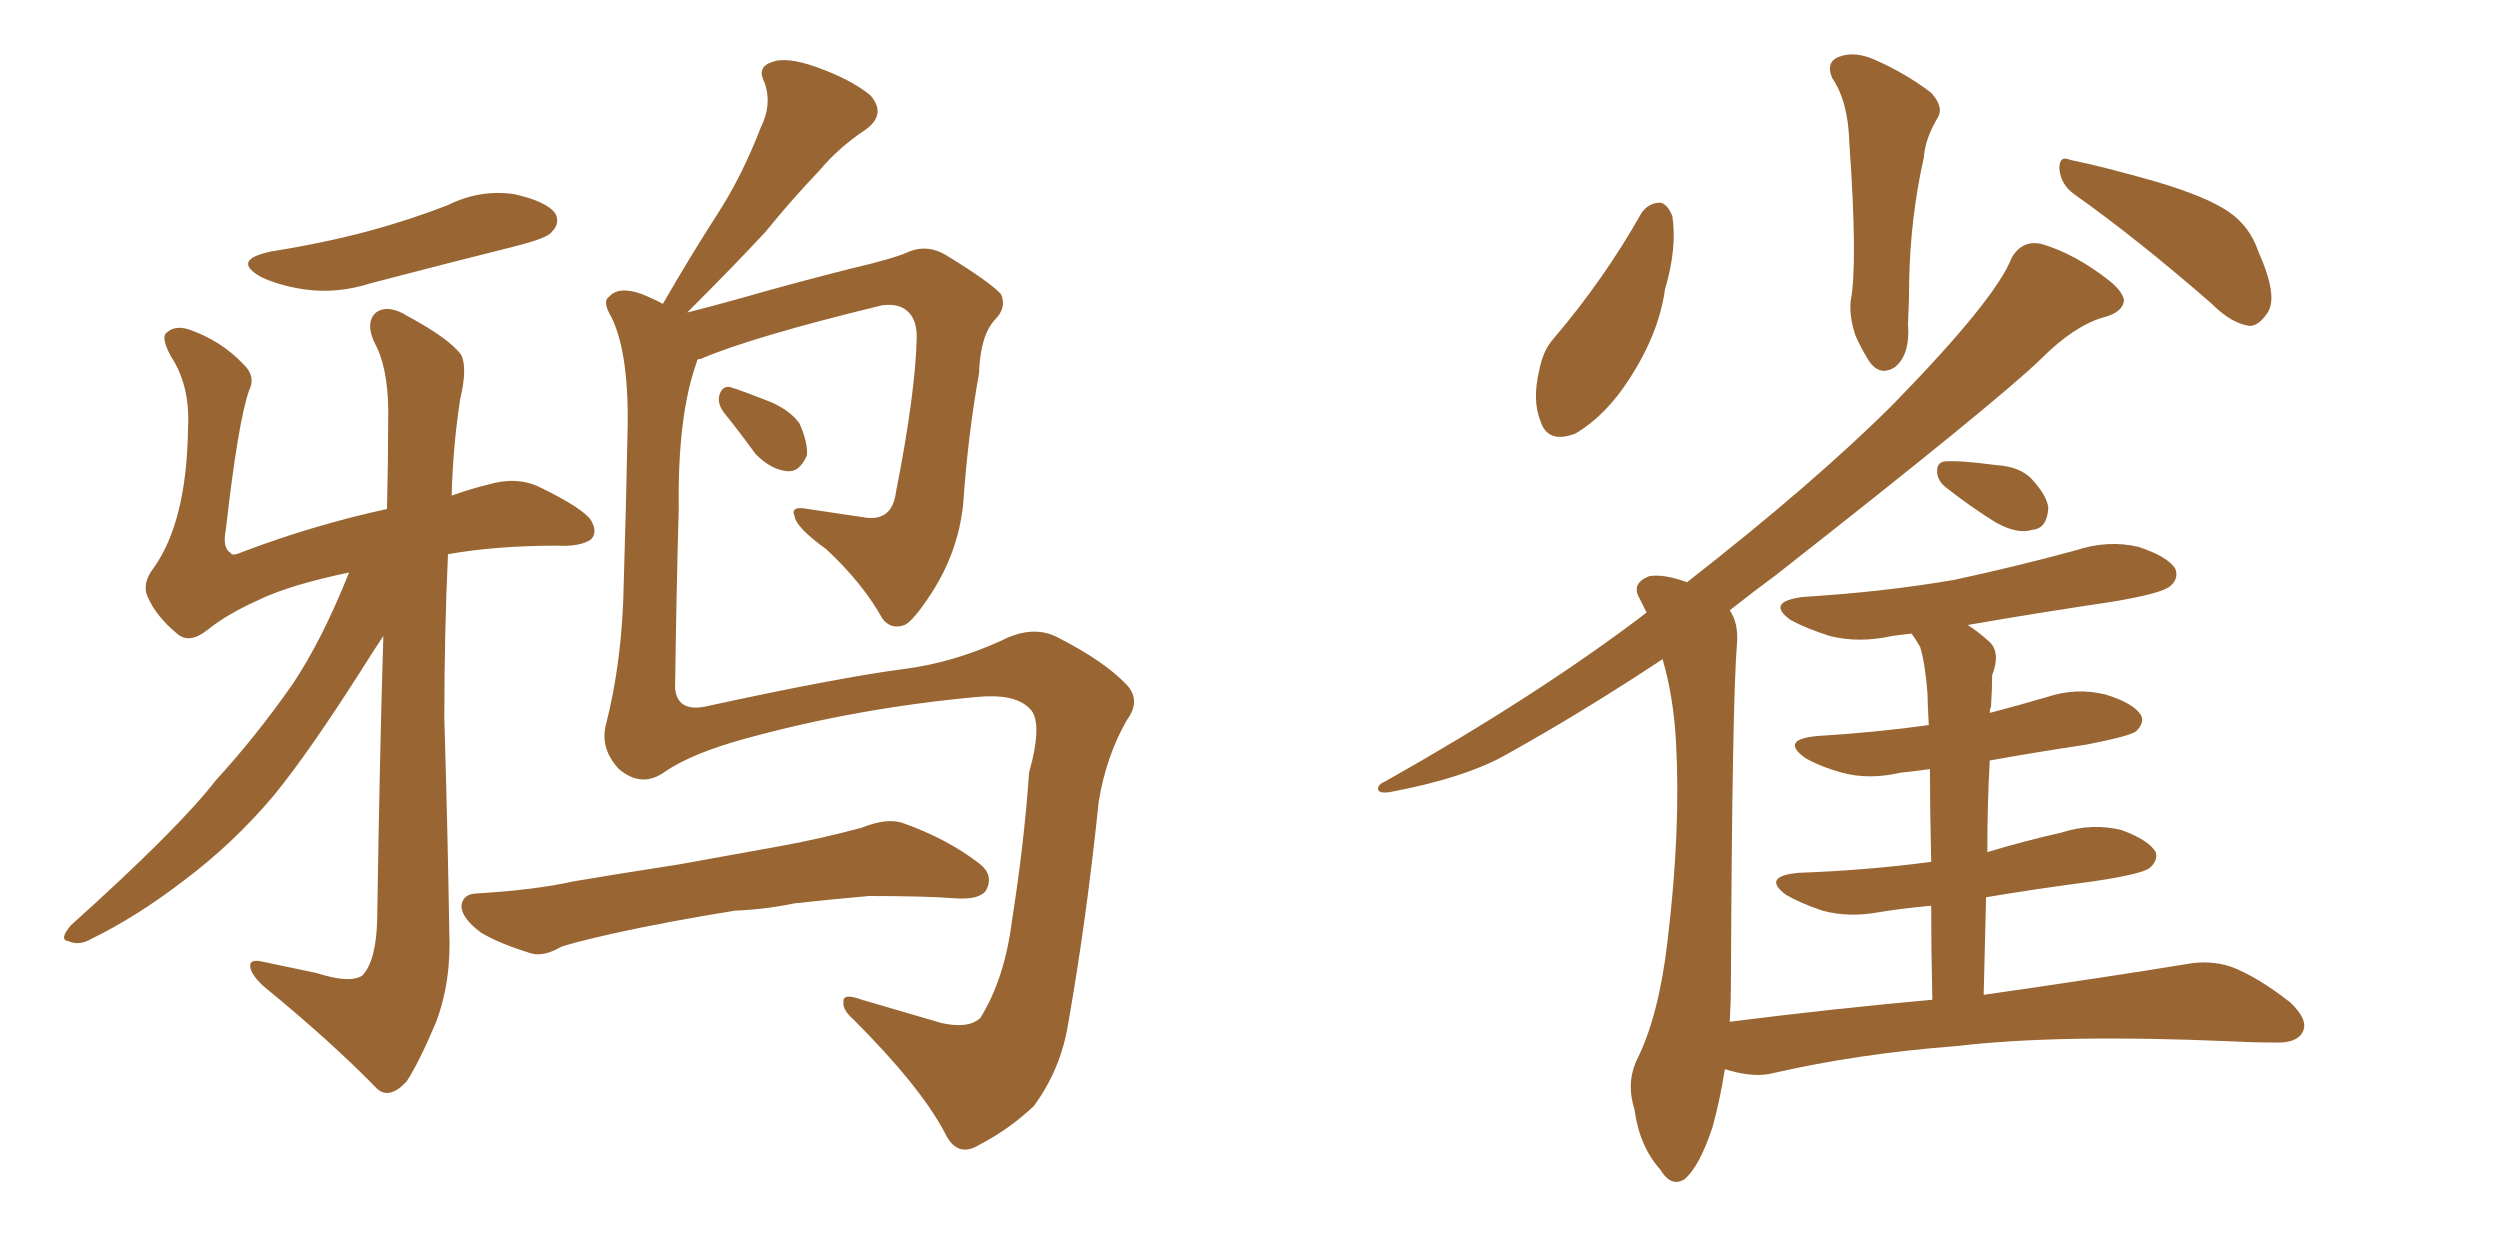 <svg xmlns="http://www.w3.org/2000/svg" xmlns:xlink="http://www.w3.org/1999/xlink" width="300" height="150"><path fill="#996633" padding="10" d="M83.64 43.21L83.64 43.21Q83.64 43.21 83.64 43.36L83.64 43.36Q81.30 49.80 81.45 60.94L81.45 60.94Q81.15 71.92 81.01 82.62L81.01 82.62Q81.30 85.40 84.52 84.81L84.52 84.81Q100.63 81.30 108.54 80.27L108.54 80.27Q114.26 79.54 120.12 76.90L120.12 76.90Q124.07 74.85 127.15 76.61L127.15 76.61Q132.57 79.39 135.21 82.18L135.21 82.18Q136.96 84.08 135.21 86.43L135.21 86.43Q132.71 90.82 131.84 96.24L131.84 96.24Q130.37 110.45 128.17 122.90L128.17 122.90Q127.29 128.32 124.07 132.71L124.07 132.71Q121.14 135.50 117.48 137.40L117.48 137.40Q114.84 139.01 113.38 135.94L113.38 135.94Q110.45 130.37 102.39 122.31L102.39 122.31Q101.07 121.14 101.22 120.26L101.22 120.26Q101.07 119.09 103.42 119.97L103.42 119.97Q107.96 121.29 112.94 122.75L112.94 122.75Q116.16 123.49 117.63 122.17L117.63 122.17Q120.56 117.48 121.44 110.45L121.44 110.45Q122.90 101.22 123.49 92.72L123.49 92.72Q125.24 86.43 123.49 84.96L123.49 84.96Q121.73 83.20 117.19 83.64L117.19 83.64Q102.83 84.96 89.50 88.62L89.50 88.62Q83.06 90.38 79.83 92.58L79.83 92.58Q77.05 94.63 74.27 92.29L74.27 92.29Q72.07 89.94 72.66 87.16L72.66 87.16Q74.71 79.25 74.85 69.87L74.85 69.87Q75.15 60.06 75.29 52.44L75.29 52.44Q75.59 42.63 73.39 38.09L73.39 38.09Q72.22 36.18 73.10 35.60L73.10 35.60Q74.27 34.28 77.05 35.30L77.05 35.30Q78.52 35.89 79.54 36.47L79.54 36.47Q82.91 30.62 86.13 25.63L86.13 25.63Q89.06 21.09 91.26 15.38L91.26 15.38Q92.72 12.45 91.70 9.81L91.70 9.81Q90.82 8.06 92.58 7.47L92.58 7.47Q94.34 6.74 98.00 8.06L98.00 8.06Q102.10 9.52 104.44 11.43L104.44 11.43Q106.49 13.77 103.71 15.67L103.71 15.67Q100.63 17.72 98.29 20.51L98.29 20.51Q95.07 23.88 91.85 27.83L91.85 27.83Q88.33 31.64 82.47 37.50L82.47 37.50Q85.40 36.77 89.06 35.74L89.06 35.74Q94.63 34.13 102.10 32.23L102.10 32.23Q107.23 31.05 109.13 30.18L109.13 30.18Q111.33 29.30 113.53 30.62L113.53 30.62Q118.80 33.84 120.12 35.30L120.12 35.30Q120.85 36.91 119.38 38.38L119.38 38.38Q117.63 40.28 117.48 44.82L117.48 44.82Q116.16 52.15 115.58 60.50L115.58 60.50Q114.99 66.21 111.77 71.19L111.77 71.19Q109.57 74.56 108.54 75L108.54 75Q106.93 75.59 105.91 74.27L105.91 74.27Q103.56 70.02 99.17 65.92L99.17 65.92Q95.51 63.28 95.36 61.96L95.36 61.96Q94.78 60.64 96.97 61.08L96.97 61.08Q99.90 61.52 103.86 62.11L103.86 62.11Q107.08 62.55 107.52 59.03L107.52 59.03Q109.86 47.17 110.01 40.43L110.01 40.43Q110.01 37.79 108.25 36.91L108.25 36.91Q107.37 36.47 105.91 36.62L105.91 36.62Q90.23 40.43 84.08 43.07L84.08 43.07Q83.79 43.07 83.64 43.21ZM86.87 49.51L86.87 49.51Q86.13 48.49 86.28 47.61L86.28 47.61Q86.57 46.29 87.60 46.44L87.60 46.44Q89.06 46.88 92.72 48.34L92.72 48.34Q94.92 49.37 95.95 50.83L95.95 50.83Q96.97 53.17 96.83 54.64L96.83 54.64Q95.95 56.69 94.48 56.54L94.48 56.54Q92.58 56.40 90.67 54.49L90.67 54.49Q88.77 51.86 86.87 49.51ZM88.18 109.28L88.18 109.28Q79.98 110.60 73.39 112.06L73.39 112.06Q68.26 113.23 67.24 113.67L67.24 113.67Q65.19 114.84 63.72 114.40L63.72 114.40Q59.91 113.23 57.71 111.91L57.71 111.91Q55.37 110.16 55.37 108.69L55.37 108.69Q55.52 107.37 56.98 107.23L56.98 107.23Q64.31 106.79 68.85 105.76L68.85 105.76Q73.10 105.03 81.59 103.71L81.59 103.71Q85.69 102.98 93.75 101.51L93.75 101.51Q98.58 100.63 103.42 99.32L103.42 99.32Q106.35 98.14 108.25 98.73L108.25 98.73Q113.67 100.63 117.63 103.71L117.63 103.71Q119.24 105.03 118.36 106.79L118.36 106.79Q117.63 107.96 114.84 107.81L114.84 107.81Q111.04 107.52 104.30 107.52L104.30 107.52Q99.32 107.96 95.36 108.40L95.36 108.40Q91.85 109.13 88.18 109.28ZM32.52 30.18L32.52 30.18Q38.96 29.15 44.38 27.69L44.38 27.69Q49.22 26.37 53.76 24.61L53.76 24.61Q57.57 22.71 61.67 23.29L61.67 23.29Q65.63 24.17 66.65 25.63L66.65 25.63Q67.24 26.81 66.21 27.83L66.21 27.83Q65.77 28.56 61.67 29.59L61.67 29.59Q52.88 31.79 44.53 33.98L44.53 33.98Q40.43 35.30 36.47 34.72L36.47 34.72Q33.54 34.28 31.35 33.25L31.35 33.25Q27.69 31.20 32.52 30.18ZM41.89 68.70L41.89 68.70L41.89 68.70Q34.86 70.17 31.20 71.92L31.20 71.92Q27.25 73.68 24.90 75.59L24.90 75.59Q22.71 77.34 21.24 76.03L21.24 76.03Q18.75 73.97 17.72 71.63L17.72 71.63Q16.99 70.02 18.46 68.12L18.46 68.12Q22.41 62.55 22.56 51.42L22.56 51.42Q22.85 46.29 20.51 42.77L20.51 42.77Q19.34 40.58 19.92 39.99L19.92 39.99Q20.95 38.96 22.71 39.55L22.71 39.55Q26.51 40.87 29.15 43.65L29.15 43.65Q30.76 45.12 29.88 46.88L29.88 46.88Q28.56 50.68 27.10 63.57L27.10 63.57Q26.66 65.77 27.69 66.36L27.69 66.36Q27.83 66.80 29.15 66.21L29.15 66.21Q37.65 62.99 46.44 61.08L46.44 61.08Q46.58 55.08 46.58 50.68L46.58 50.68Q46.73 44.97 45.26 41.75L45.26 41.75Q43.65 38.82 45.12 37.50L45.12 37.50Q46.58 36.47 48.93 37.94L48.93 37.94Q54.05 40.72 55.37 42.63L55.37 42.63Q56.10 44.24 55.22 47.90L55.22 47.90Q54.35 53.61 54.20 59.47L54.20 59.47Q56.69 58.59 58.59 58.15L58.59 58.15Q61.96 57.13 64.75 58.45L64.75 58.45Q69.87 60.94 70.90 62.40L70.90 62.40Q71.78 63.87 70.90 64.75L70.90 64.75Q69.58 65.63 66.80 65.48L66.80 65.48Q59.62 65.48 53.76 66.50L53.76 66.50Q53.32 76.03 53.32 86.13L53.32 86.13Q53.76 101.37 53.91 111.62L53.91 111.62Q54.20 117.77 52.29 122.75L52.29 122.75Q50.24 127.59 48.78 129.79L48.78 129.79Q46.73 131.98 45.26 130.66L45.26 130.66Q39.70 124.95 31.64 118.36L31.64 118.36Q30.18 117.04 30.03 116.02L30.03 116.02Q29.88 114.99 31.64 115.43L31.64 115.43Q35.16 116.16 37.94 116.75L37.94 116.75Q42.04 118.07 43.51 117.04L43.51 117.04Q45.12 115.28 45.26 110.45L45.26 110.45Q45.56 90.53 46.00 76.32L46.00 76.32Q44.82 78.08 43.36 80.42L43.36 80.42Q36.91 90.53 32.81 95.51L32.81 95.51Q27.98 101.22 22.12 105.62L22.12 105.62Q16.41 110.01 10.99 112.65L10.99 112.65Q9.52 113.53 8.20 112.94L8.20 112.94Q7.03 112.79 8.50 111.04L8.50 111.04Q21.39 99.46 25.93 93.60L25.93 93.60Q30.76 88.33 35.16 82.03L35.16 82.03Q38.67 76.76 41.89 68.70ZM197.02 25.49L197.02 25.49Q197.90 24.32 199.22 24.32L199.22 24.32Q200.10 24.46 200.68 25.93L200.68 25.93Q201.27 29.74 199.80 34.72L199.80 34.72Q199.07 39.99 195.56 45.41L195.56 45.41Q192.77 49.80 189.11 52.00L189.11 52.00Q185.74 53.32 184.86 50.54L184.86 50.54Q183.84 48.05 184.72 44.38L184.72 44.38Q185.16 42.04 186.47 40.58L186.47 40.58Q192.48 33.54 197.02 25.49ZM219.87 9.38L219.87 9.38Q218.99 7.32 220.90 6.74L220.90 6.74Q222.66 6.15 225 7.18L225 7.18Q228.66 8.79 231.74 11.13L231.74 11.13Q233.35 12.89 232.47 14.21L232.47 14.21Q231.01 16.70 230.86 18.90L230.86 18.90Q229.25 26.07 229.10 33.69L229.10 33.69Q229.10 36.18 228.96 38.82L228.96 38.82Q229.25 42.63 227.34 44.09L227.34 44.09Q225.44 45.26 224.12 43.07L224.12 43.07Q223.24 41.60 222.66 40.28L222.66 40.28Q221.92 38.09 222.07 36.18L222.07 36.18Q222.95 31.79 221.92 17.14L221.92 17.14Q221.78 12.16 219.87 9.38ZM248.88 23.29L248.88 23.29Q247.27 22.12 247.12 20.21L247.12 20.21Q247.12 18.60 248.44 19.19L248.44 19.19Q252.10 19.92 258.84 21.83L258.84 21.83Q264.70 23.58 267.33 25.34L267.33 25.34Q269.97 27.10 271.00 30.18L271.00 30.18Q273.49 35.74 272.02 37.65L272.02 37.65Q271.00 39.11 269.97 39.11L269.97 39.11Q267.77 38.82 265.43 36.47L265.43 36.47Q256.35 28.56 248.88 23.29ZM233.64 58.59L233.64 58.59Q232.62 57.86 232.47 56.84L232.47 56.84Q232.32 55.52 233.35 55.37L233.35 55.37Q235.11 55.22 239.50 55.81L239.50 55.81Q242.29 55.96 243.75 57.42L243.75 57.42Q245.65 59.47 245.80 60.94L245.80 60.94Q245.65 63.43 243.90 63.57L243.90 63.57Q242.14 64.16 239.50 62.70L239.50 62.70Q236.43 60.79 233.64 58.59ZM231.88 119.97L231.88 119.97L231.88 119.97Q231.74 113.67 231.74 108.69L231.74 108.69Q228.52 108.98 225.73 109.42L225.73 109.42Q221.92 110.16 218.70 109.28L218.70 109.28Q216.06 108.40 214.31 107.37L214.31 107.37Q211.38 105.18 215.77 104.74L215.77 104.74Q224.12 104.44 231.74 103.42L231.74 103.42Q231.59 96.68 231.59 92.29L231.59 92.29Q229.54 92.58 228.08 92.72L228.08 92.72Q224.27 93.60 221.04 92.72L221.04 92.72Q218.41 91.99 216.65 90.97L216.65 90.97Q213.57 88.77 217.97 88.33L217.97 88.33Q225.15 87.89 231.45 87.01L231.45 87.01Q231.30 84.08 231.30 83.20L231.30 83.20Q231.01 79.54 230.42 77.64L230.42 77.64Q229.83 76.61 229.39 76.03L229.39 76.03Q228.08 76.17 227.05 76.32L227.05 76.32Q223.10 77.20 219.58 76.32L219.58 76.32Q216.80 75.44 214.89 74.41L214.89 74.41Q211.82 72.22 216.36 71.63L216.36 71.63Q226.03 71.04 234.52 69.58L234.52 69.58Q241.99 67.97 249.02 66.06L249.02 66.06Q252.98 64.75 256.64 65.63L256.64 65.63Q260.16 66.80 261.04 68.26L261.04 68.26Q261.47 69.43 260.45 70.31L260.45 70.31Q259.57 71.19 253.42 72.22L253.42 72.22Q244.48 73.54 236.13 75L236.13 75Q237.30 75.73 238.77 77.05L238.77 77.05Q240.09 78.37 239.06 81.01L239.06 81.01Q239.06 82.62 238.92 84.81L238.92 84.81Q238.77 85.11 238.77 85.55L238.77 85.55Q242.14 84.67 245.65 83.64L245.65 83.64Q249.17 82.47 252.69 83.35L252.69 83.35Q256.05 84.38 256.93 85.84L256.93 85.84Q257.37 86.72 256.35 87.74L256.35 87.74Q255.62 88.33 250.34 89.36L250.34 89.36Q244.48 90.23 238.77 91.26L238.77 91.26Q238.48 96.39 238.48 102.25L238.48 102.25Q242.87 100.93 247.41 99.90L247.41 99.90Q251.07 98.73 254.59 99.61L254.59 99.61Q257.81 100.78 258.69 102.25L258.69 102.25Q258.98 103.27 257.96 104.15L257.96 104.15Q257.08 104.88 251.22 105.76L251.22 105.76Q244.48 106.64 238.33 107.67L238.33 107.67Q238.18 113.23 238.04 119.38L238.04 119.38Q253.27 117.19 262.21 115.72L262.21 115.72Q265.14 115.14 267.77 116.02L267.77 116.02Q270.85 117.19 274.80 120.26L274.80 120.26Q277.15 122.46 276.27 123.93L276.27 123.93Q275.54 125.24 272.75 125.10L272.75 125.10Q270.26 125.10 267.48 124.95L267.48 124.95Q247.12 124.07 234.67 125.54L234.67 125.54Q223.10 126.42 212.84 128.76L212.84 128.76Q210.64 129.35 207.57 128.47L207.57 128.47Q207.13 128.32 206.98 128.32L206.98 128.32Q206.40 131.98 205.52 135.21L205.52 135.21Q203.91 140.04 202.15 141.50L202.15 141.50Q200.54 142.53 199.22 140.33L199.22 140.33Q196.73 137.55 196.14 133.15L196.14 133.15Q195.12 129.93 196.44 127.15L196.44 127.15Q199.07 121.88 200.10 112.94L200.10 112.94Q201.71 99.61 201.12 89.06L201.12 89.06Q200.83 83.64 199.51 79.10L199.51 79.10Q189.99 85.40 181.05 90.38L181.05 90.38Q176.07 93.31 166.70 95.07L166.70 95.07Q165.53 95.21 165.38 94.78L165.38 94.78Q165.23 94.19 166.26 93.75L166.26 93.75Q184.42 83.50 197.17 73.83L197.17 73.83Q197.46 73.54 197.61 73.54L197.61 73.54Q197.17 72.66 196.73 71.78L196.73 71.78Q195.70 70.02 197.90 69.14L197.90 69.14Q199.66 68.85 202.44 69.87L202.44 69.87Q217.82 57.86 227.20 48.49L227.20 48.49Q239.50 35.89 241.41 30.91L241.41 30.91Q242.72 28.71 245.07 29.30L245.07 29.30Q249.02 30.47 253.13 33.69L253.13 33.69Q254.74 35.01 254.88 36.04L254.88 36.04Q254.74 37.50 252.39 38.09L252.39 38.09Q248.88 39.11 244.92 43.07L244.92 43.07Q239.65 48.19 213.13 68.99L213.13 68.99Q210.35 71.04 207.57 73.24L207.57 73.24Q208.59 74.71 208.45 77.05L208.45 77.05Q207.86 84.08 207.71 117.92L207.71 117.92Q207.71 120.26 207.57 122.61L207.57 122.61Q220.31 121.00 231.88 119.97Z"/></svg>